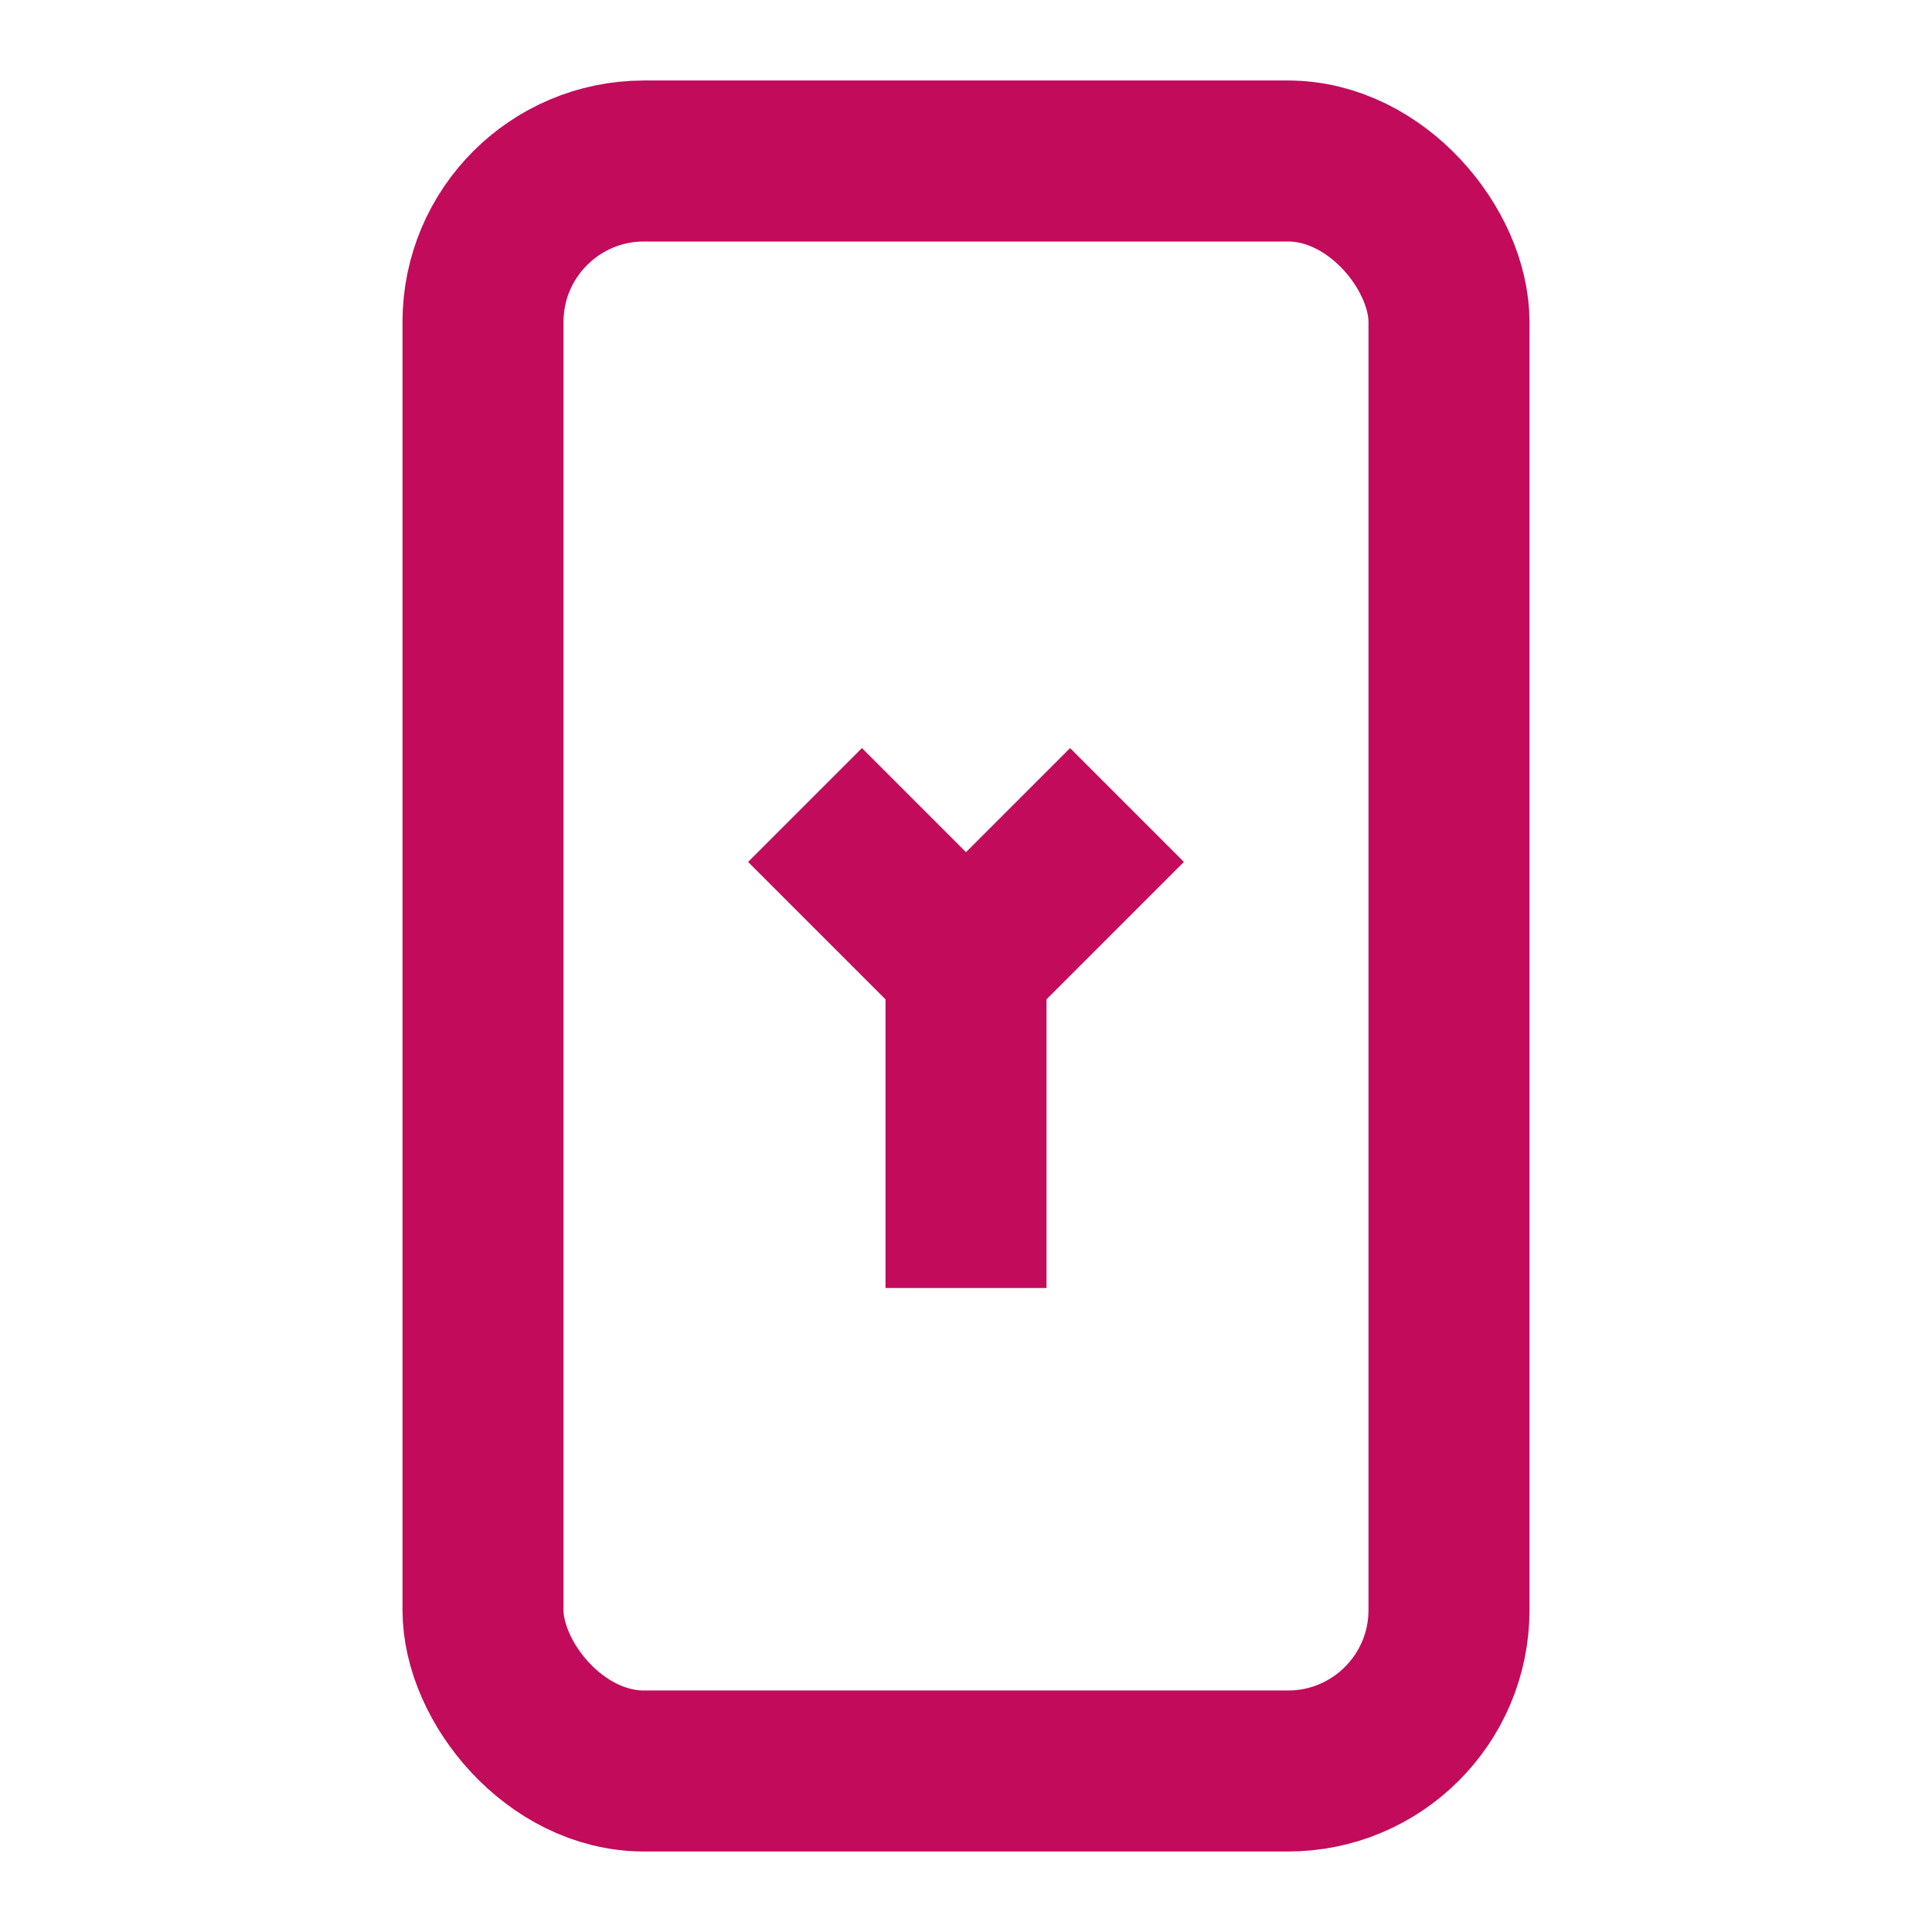 <?xml version="1.0" encoding="UTF-8"?> <svg xmlns="http://www.w3.org/2000/svg" width="64" height="64" viewBox="0 0 24 24" fill="none"><rect x="6" y="2" width="12" height="20" rx="2" stroke="#c20b5b" stroke-width="2"></rect><path d="M10 10L12 12L14 10" stroke="#c20b5b" stroke-width="2"></path><line x1="12" y1="12" x2="12" y2="16" stroke="#c20b5b" stroke-width="2"></line></svg> 
